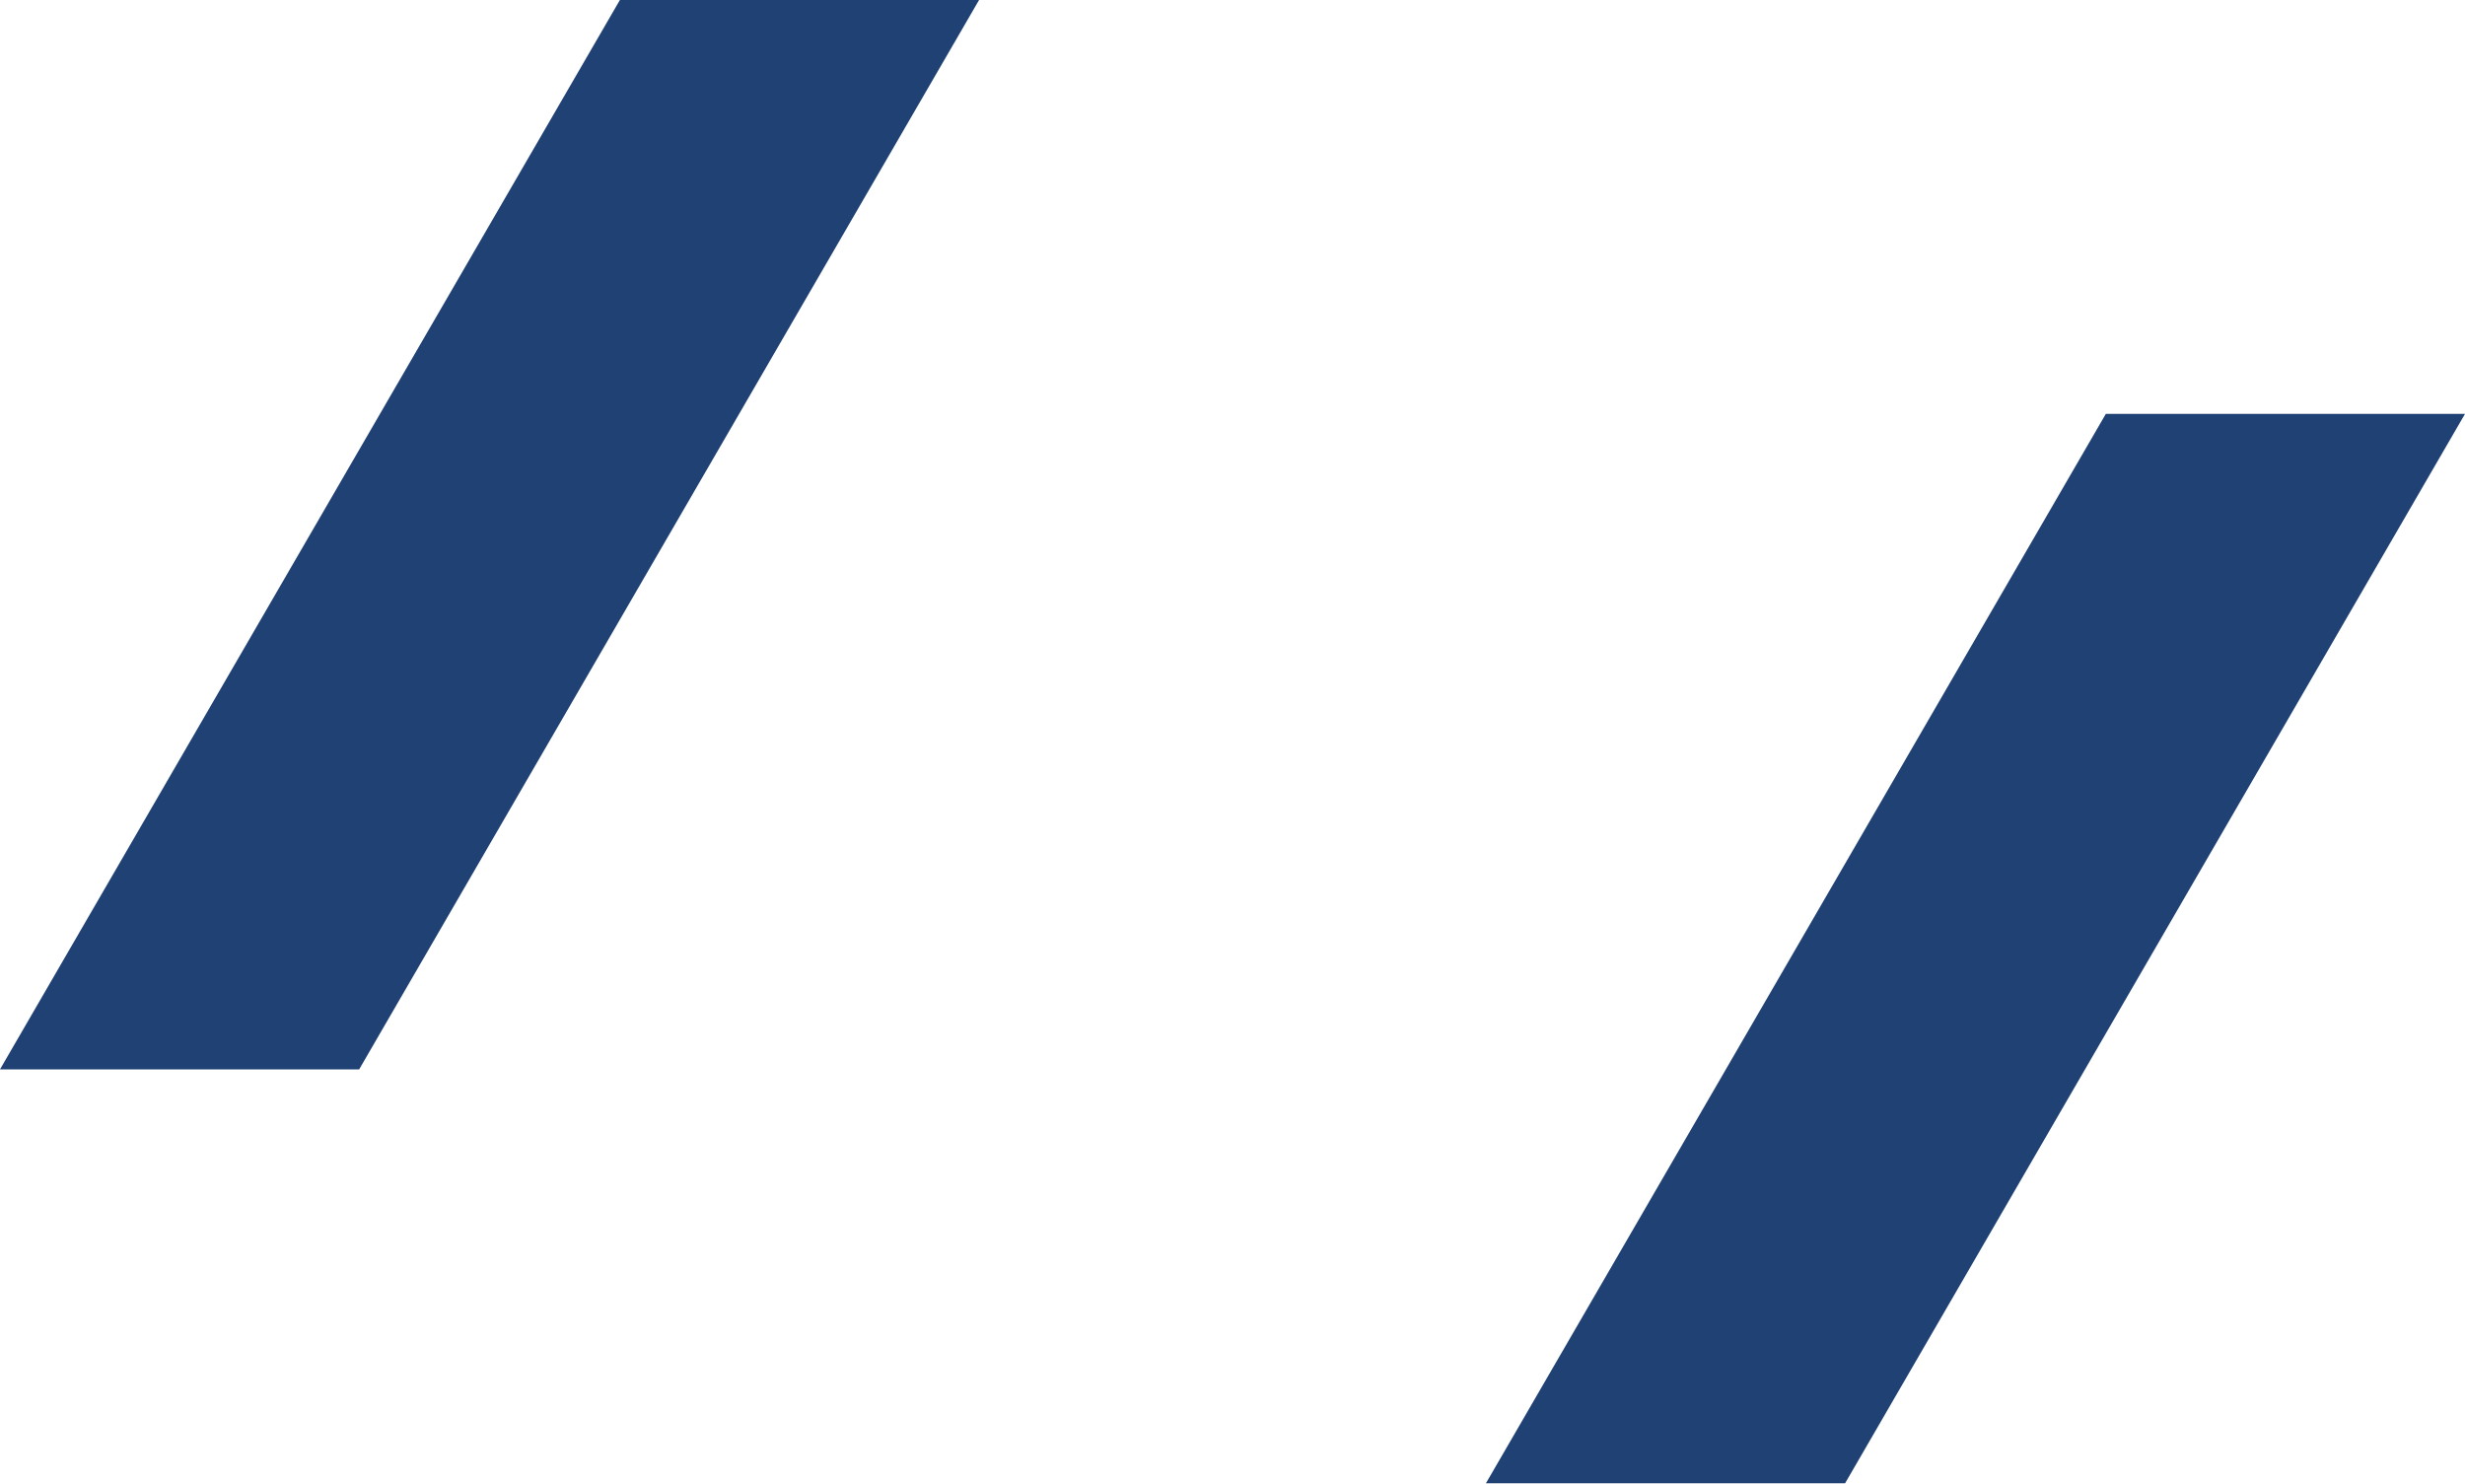 <svg xmlns="http://www.w3.org/2000/svg" width="1352" height="814" viewBox="0 0 1352 814" fill="none"><path d="M340 0H537L197 586.5H0L340 0Z" fill="#204174"></path><path d="M1155 227H1352L1012 813.5H815L1155 227Z" fill="#204174"></path></svg>